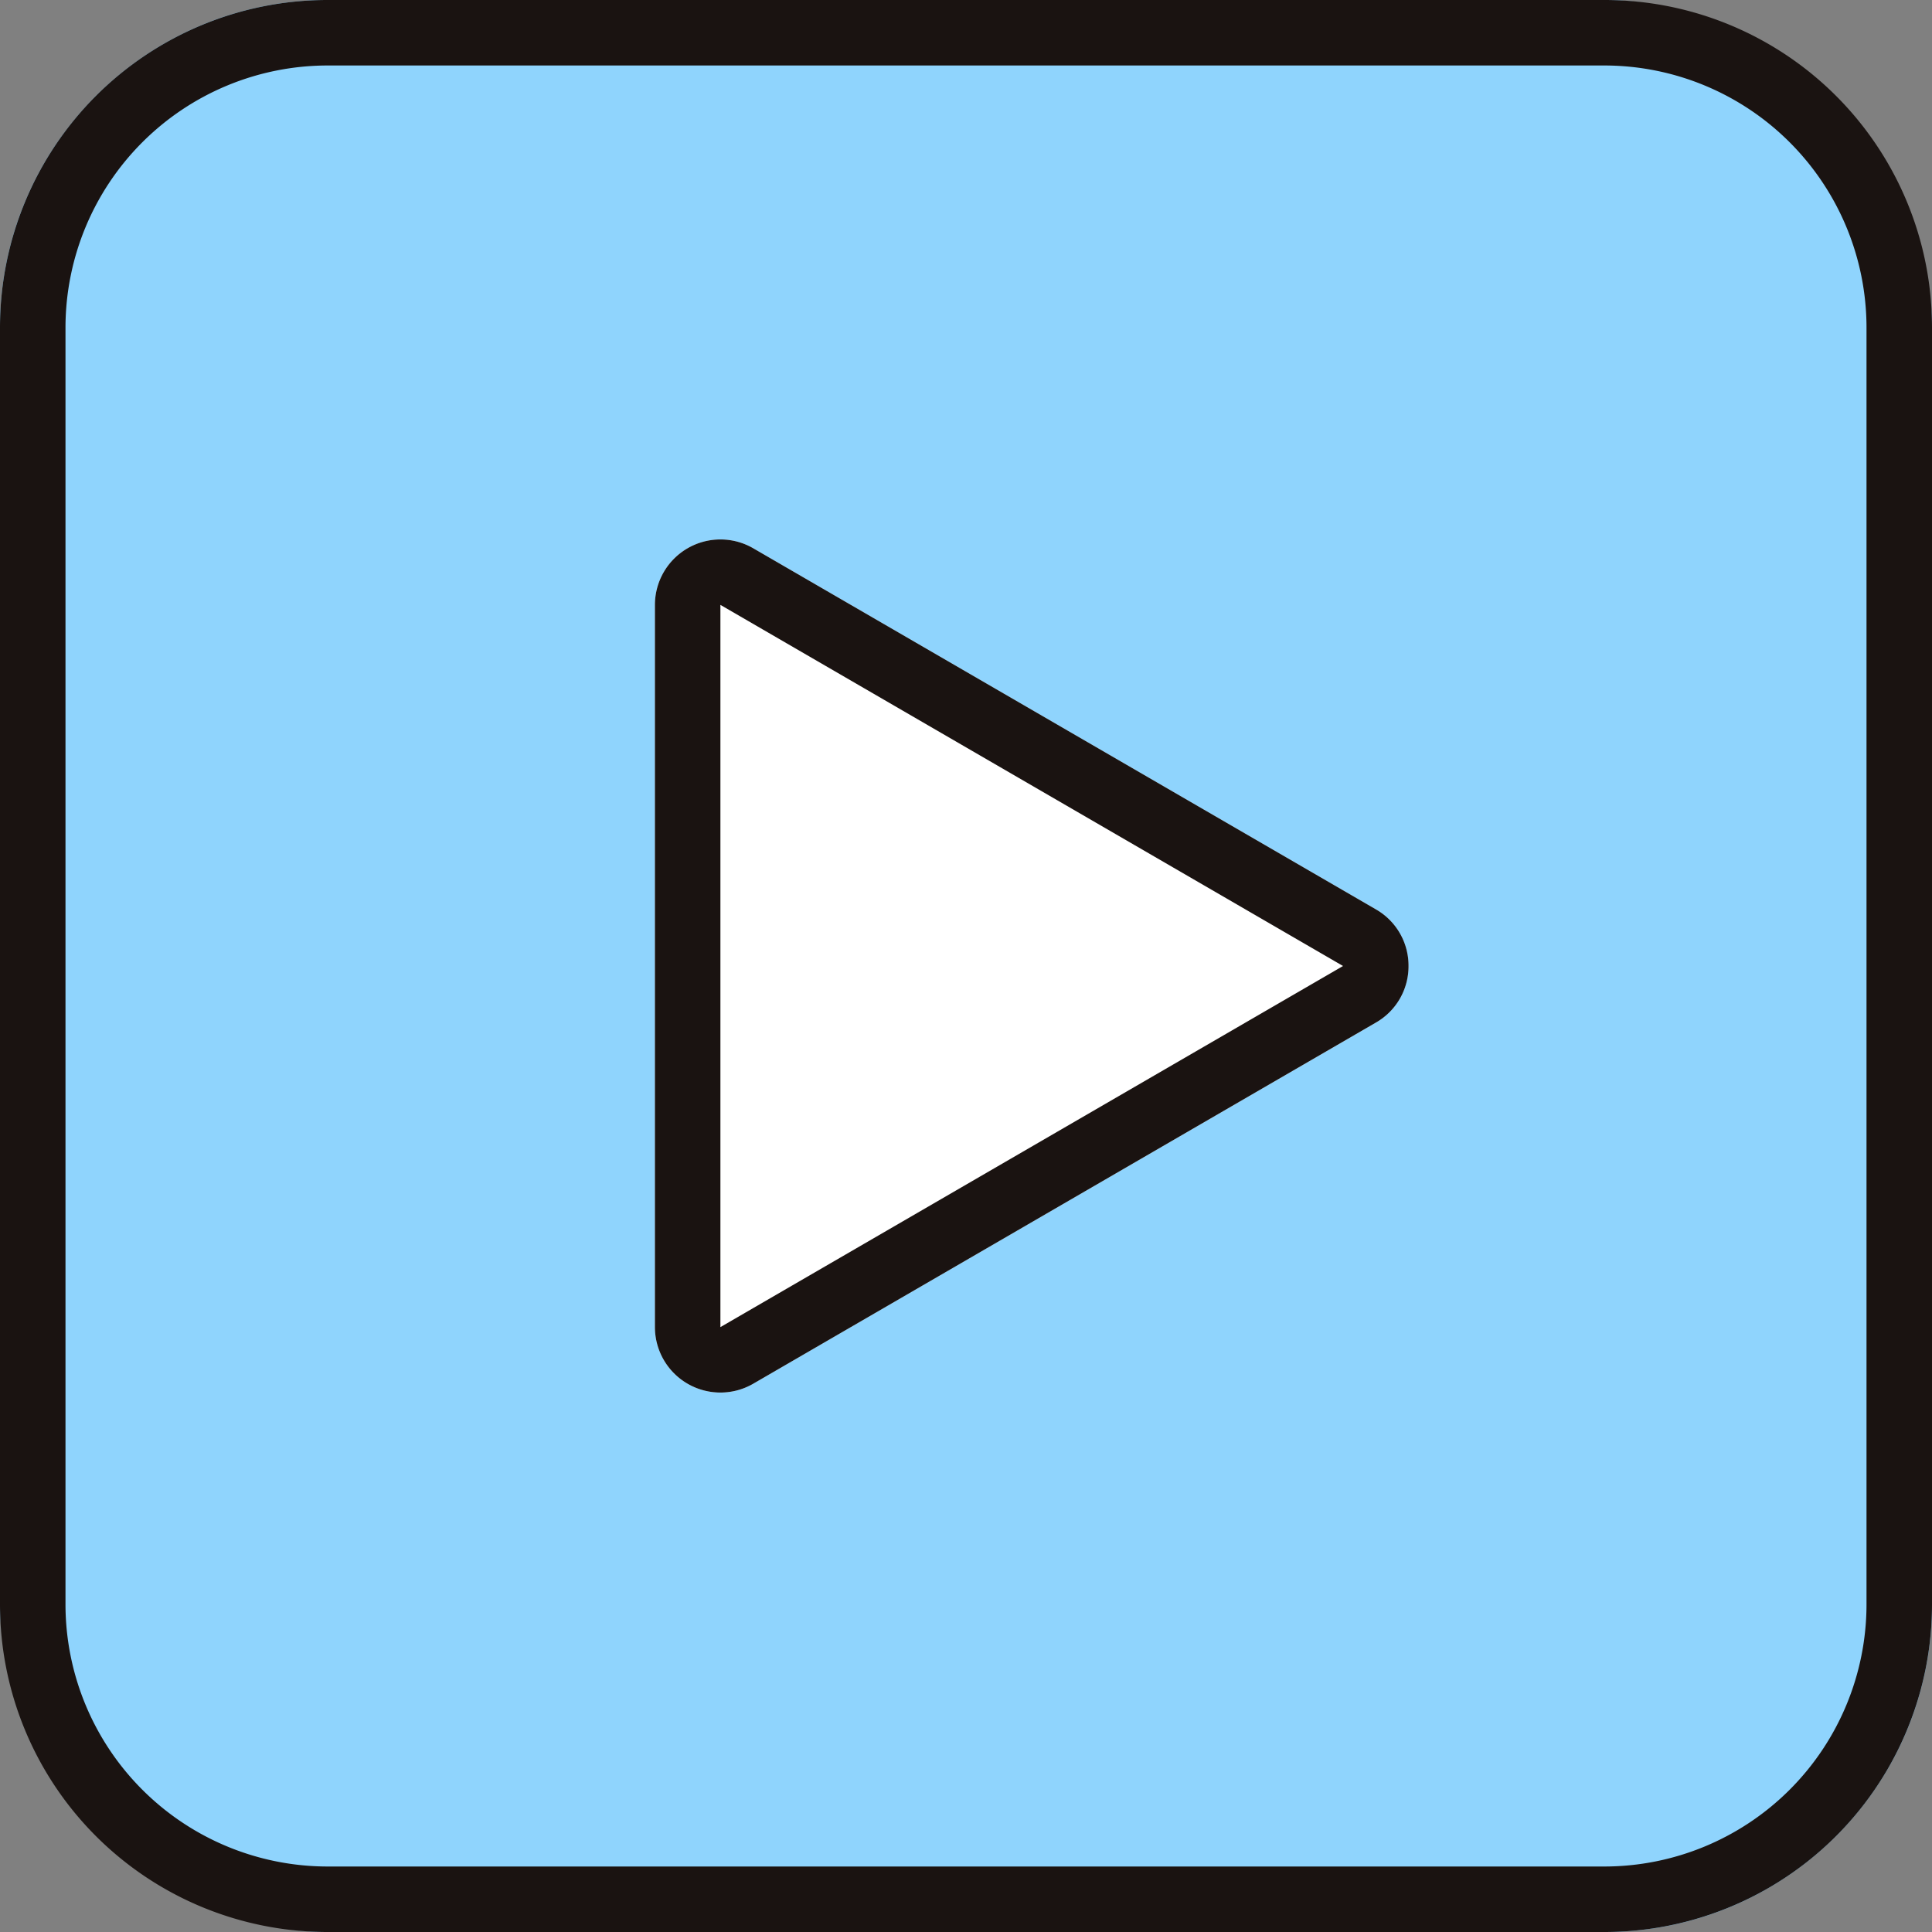 <svg xmlns="http://www.w3.org/2000/svg" width="59" height="59"><rect width="100%" height="100%" fill="#808080" stroke="none"/><g data-name="グループ 10390" transform="translate(7107 7175)"><rect data-name="長方形 5634" width="59" height="59" rx="10" transform="translate(-7107 -7175)" fill="#8fd4fd"/><path data-name="長方形 5634 - アウトライン" d="M-7097-7173a8.009 8.009 0 00-8 8v39a8.009 8.009 0 008 8h39a8.009 8.009 0 008-8v-39a8.009 8.009 0 00-8-8h-39m0-2h39a10 10 0 0110 10v39a10 10 0 01-10 10h-39a10 10 0 01-10-10v-39a10 10 0 0110-10z" fill="#1a1311"/><path data-name="多角形 1" d="M-7064.983-7147.23a2 2 0 010 3.46l-19.017 11.028a2 2 0 01-3-1.73v-22.056a2 2 0 013-1.73z" fill="#fff"/><path data-name="多角形 1 - アウトライン" d="M-7065.986-7145.5l-19.014-11.028v22.056l19.014-11.028m2 0a1.981 1.981 0 01-1 1.73l-19.014 11.028a2 2 0 01-3-1.73v-22.056a2 2 0 013-1.73l19.017 11.028a1.981 1.981 0 01.997 1.73z" fill="#1a1311"/></g></svg>